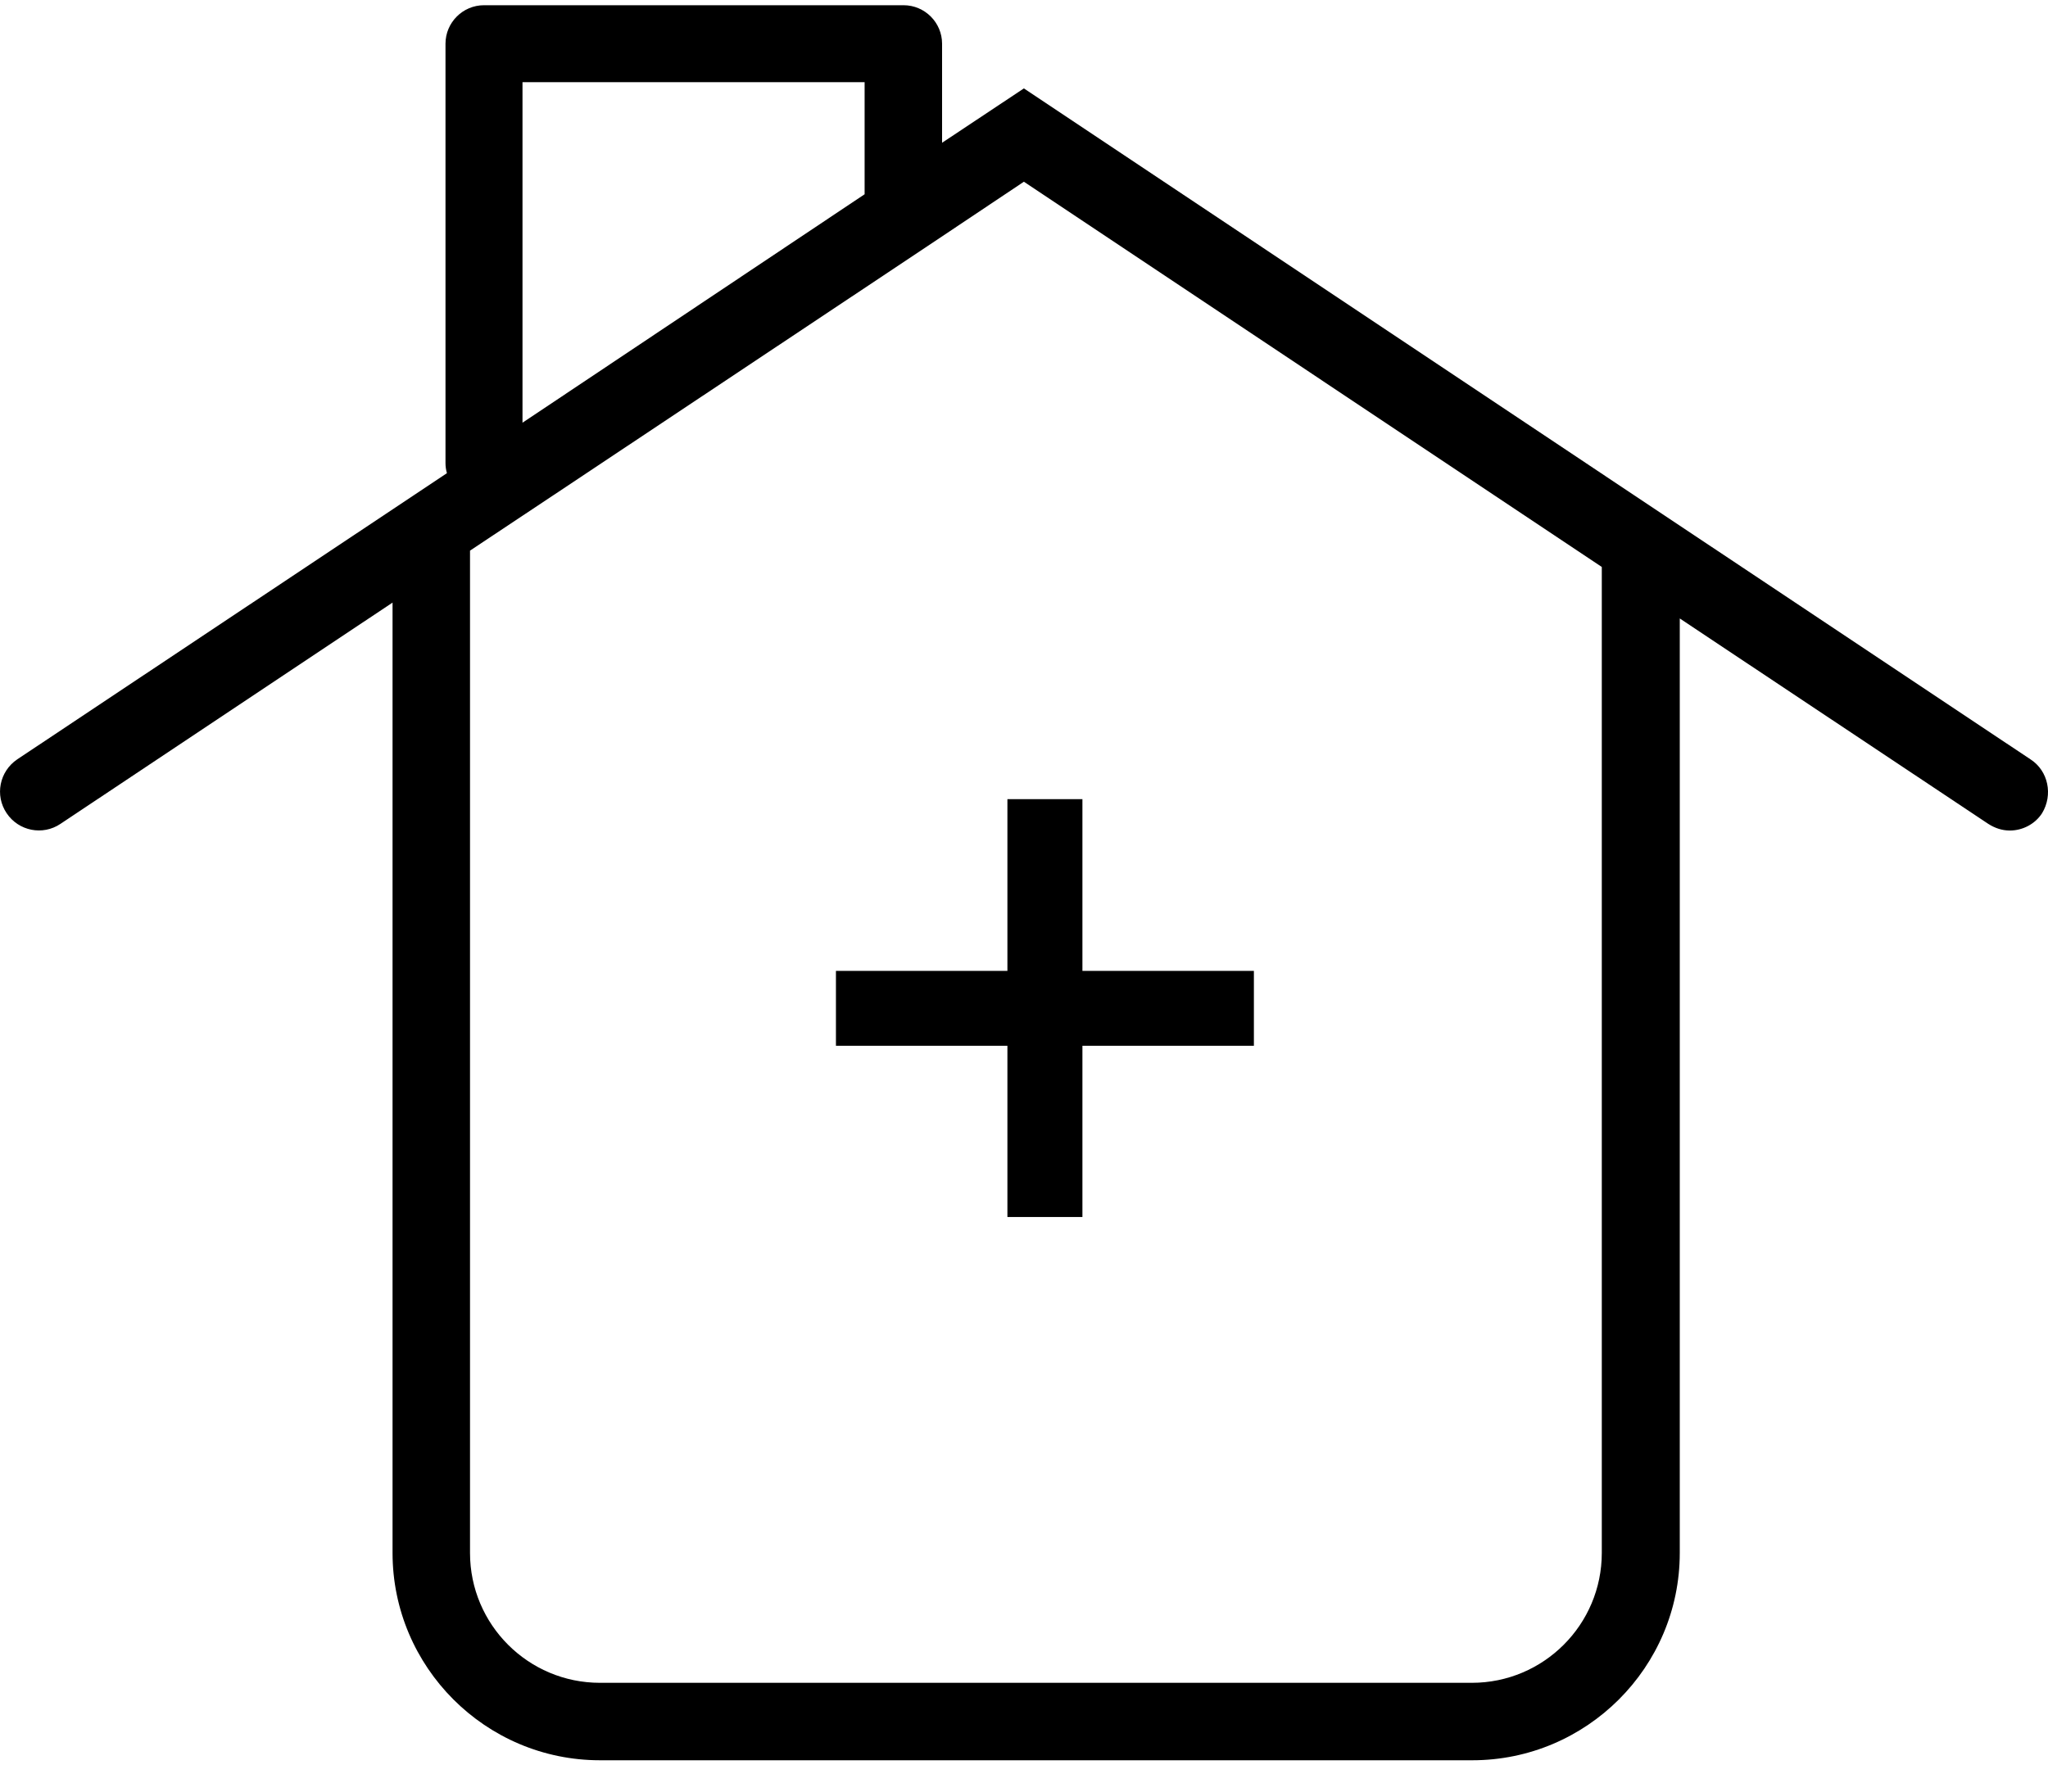<?xml version="1.0" encoding="UTF-8"?>
<svg width="40px" height="35px" viewBox="0 0 40 35" version="1.1" xmlns="http://www.w3.org/2000/svg" xmlns:xlink="http://www.w3.org/1999/xlink">
    <title>Picto / Isolation maison</title>
    <g id="Desktop-1440px" stroke="none" stroke-width="1" fill="none" fill-rule="evenodd">
        <g id="LP-Campagne-isolation-1440px" transform="translate(-308, -4437)" fill="#000000" fill-rule="nonzero">
            <g id="Etapes" transform="translate(223, 3897)">
                <g id="Group" transform="translate(85, 540)">
                    <g transform="translate(0, -0)">
                        <path d="M39.659,14.835 L32.469,10.043 L32.469,10.043 L19.998,1.727 L18.4,2.789 L18.4,0.854 C18.4,0.44 18.062,0.102 17.648,0.102 L9.453,0.102 C9.039,0.102 8.701,0.44 8.701,0.854 L8.701,9.047 C8.701,9.113 8.71,9.178 8.729,9.244 L0.336,14.835 C-0.011,15.07 -0.105,15.539 0.13,15.887 C0.364,16.235 0.834,16.329 1.182,16.094 L7.667,11.772 L7.667,30.338 C7.667,32.565 9.481,34.388 11.718,34.388 L28.757,34.388 C30.984,34.388 32.808,32.574 32.808,30.338 L32.808,12.082 L38.832,16.094 C38.963,16.178 39.104,16.225 39.255,16.225 C39.499,16.225 39.744,16.103 39.884,15.887 C40.101,15.53 40.007,15.06 39.659,14.835 Z M10.205,1.605 L16.887,1.605 L16.887,3.795 L10.205,8.258 L10.205,1.605 Z M31.285,30.338 C31.285,31.738 30.148,32.875 28.747,32.875 L11.718,32.875 C10.317,32.875 9.18,31.738 9.18,30.338 L9.18,10.757 L10.806,9.676 L10.806,9.676 L18.071,4.838 L18.071,4.838 L19.998,3.55 L31.285,11.076 L31.285,30.338 L31.285,30.338 Z" id="Shape"></path>
                        <polygon id="Path" points="19.676 15.612 19.676 18.967 16.327 18.967 16.327 20.43 19.676 20.43 19.676 23.775 21.141 23.775 21.141 20.43 24.49 20.43 24.49 18.967 21.141 18.967 21.141 15.612"></polygon>
                    </g>
                </g>
            </g>
        </g>
    </g>
</svg>